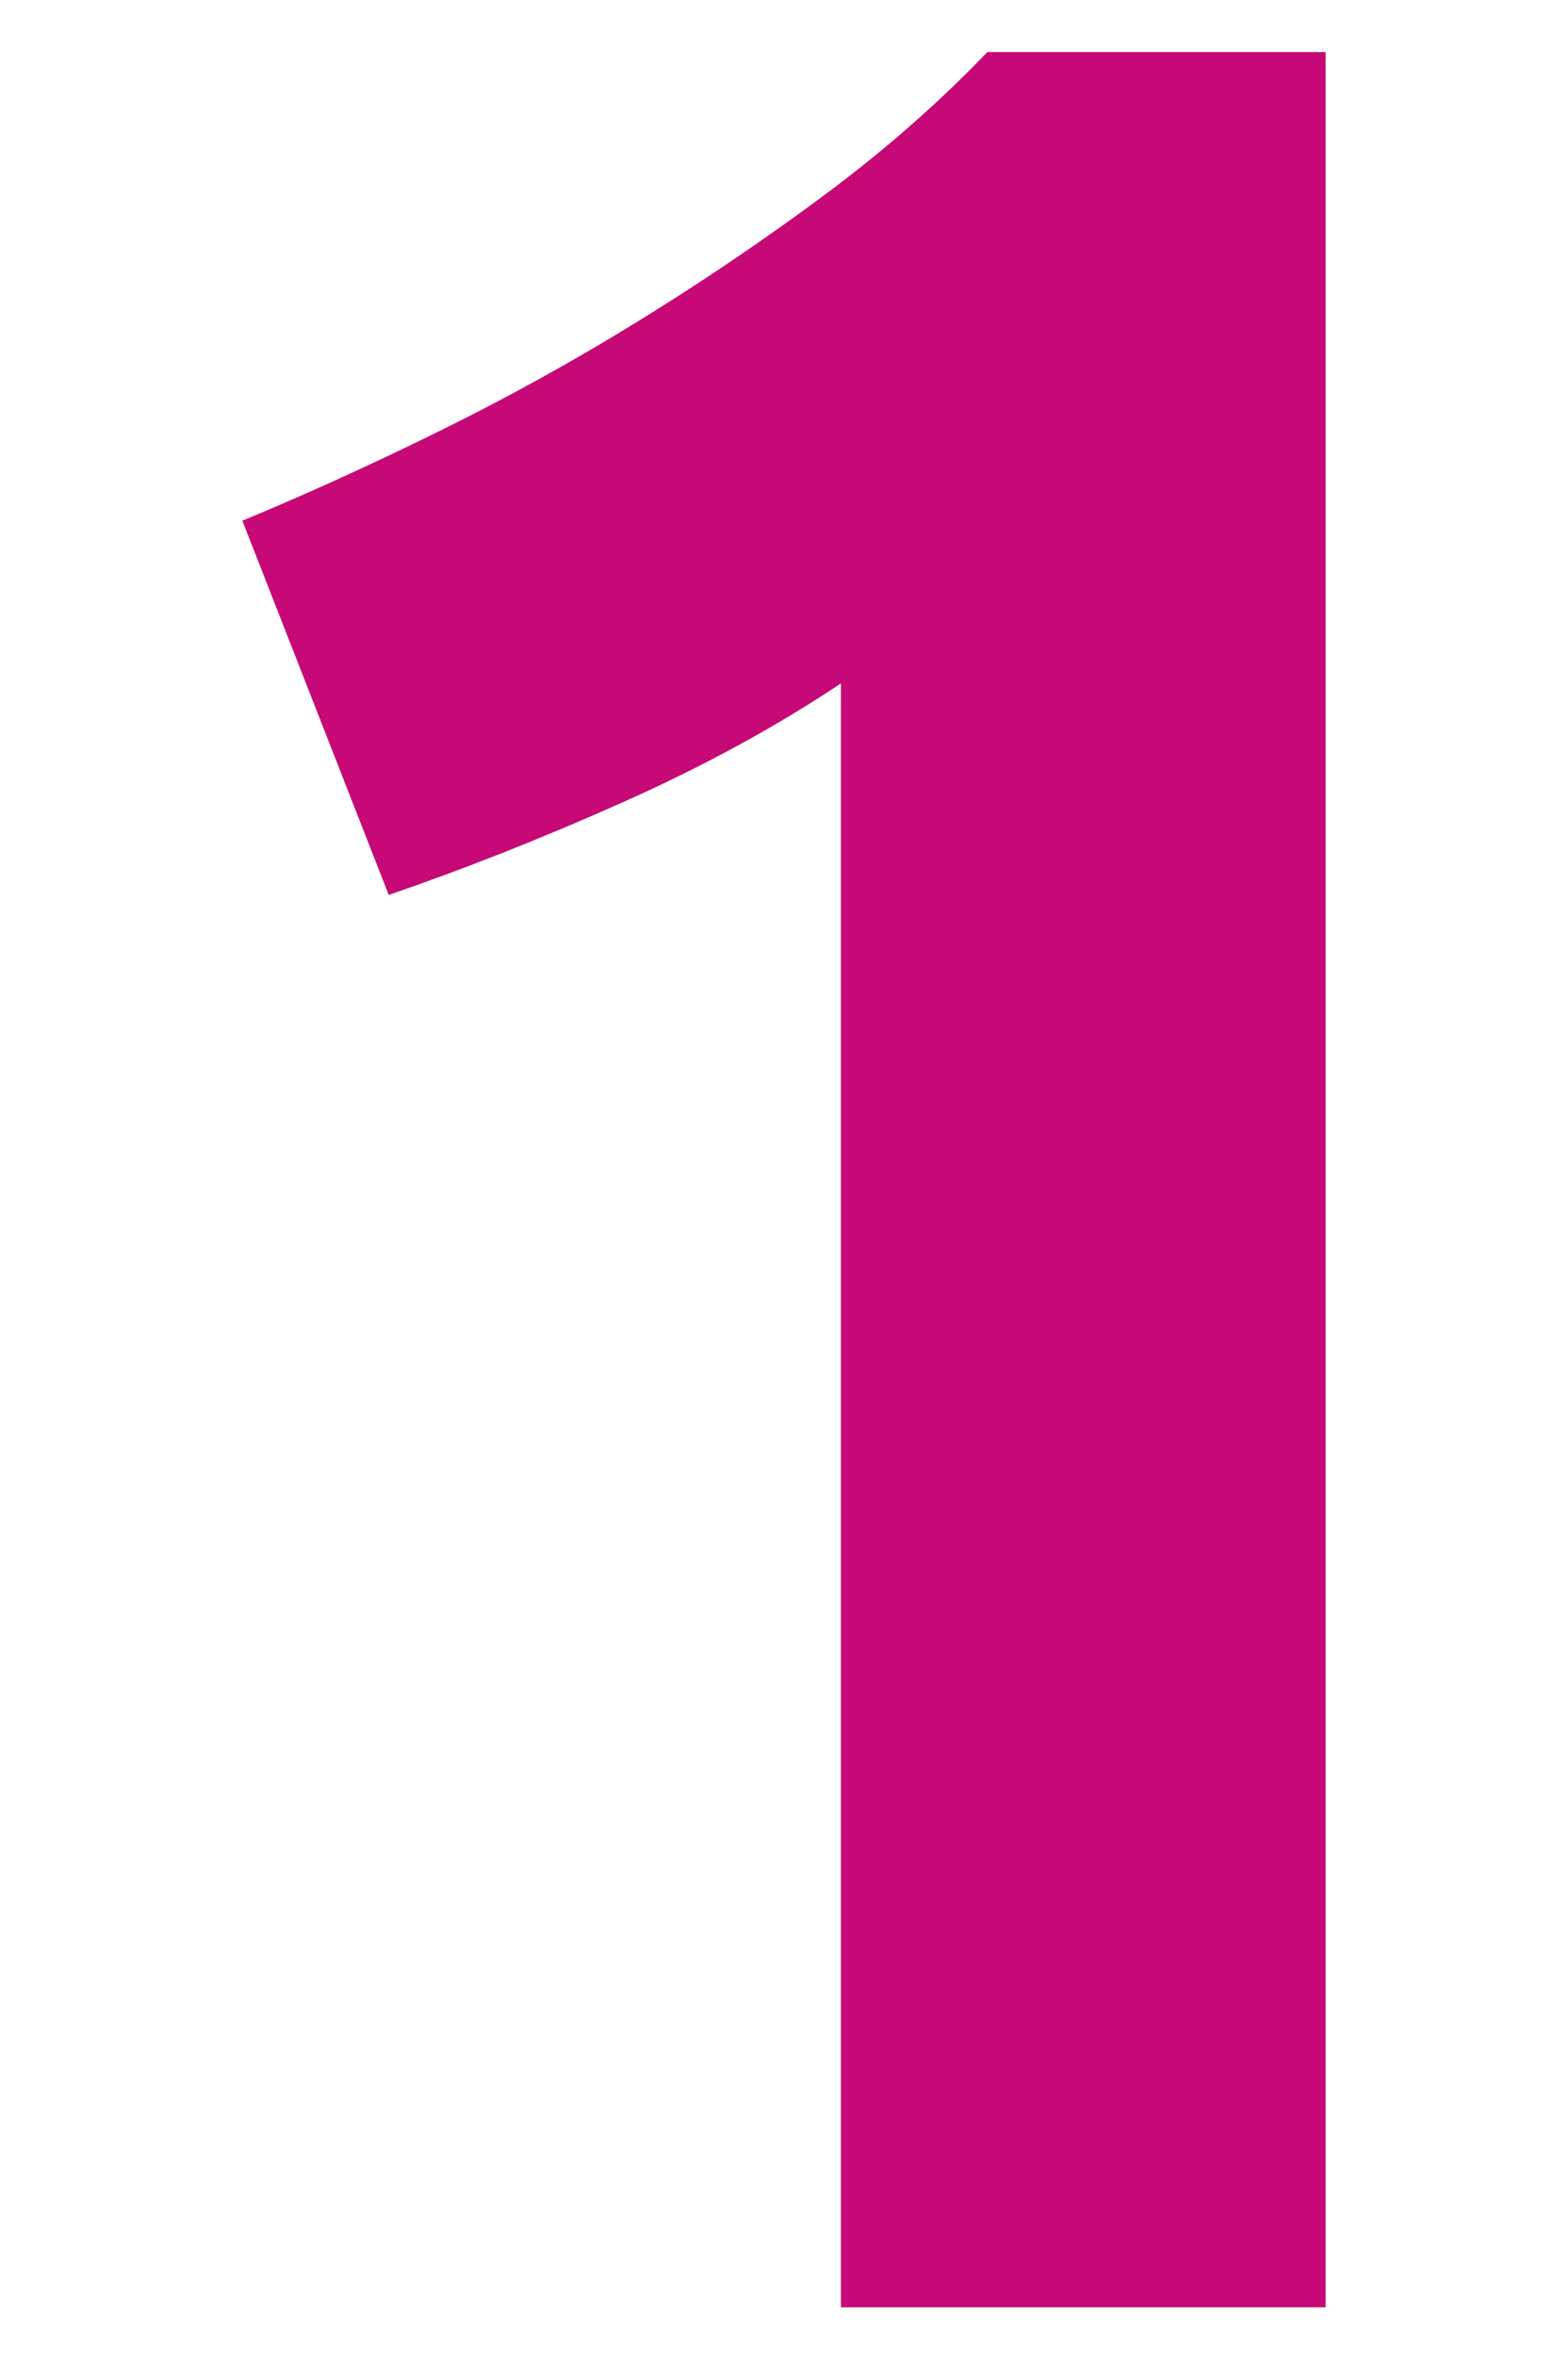 <?xml version="1.0" encoding="utf-8"?>
<!-- Generator: Adobe Illustrator 16.0.4, SVG Export Plug-In . SVG Version: 6.00 Build 0)  -->
<!DOCTYPE svg PUBLIC "-//W3C//DTD SVG 1.1//EN" "http://www.w3.org/Graphics/SVG/1.1/DTD/svg11.dtd">
<svg version="1.1" id="Layer_1" xmlns="http://www.w3.org/2000/svg" xmlns:xlink="http://www.w3.org/1999/xlink" x="0px" y="0px"
	 width="105.053px" height="157.798px" viewBox="0 0 105.053 157.798" enable-background="new 0 0 105.053 157.798"
	 xml:space="preserve">
<rect fill="none" width="104.727" height="157.798"/>
<g>
	<path fill="#C60976" d="M16.237,34.873c4.212-1.744,8.609-3.739,13.186-5.994c4.577-2.251,9.045-4.72,13.404-7.411
		c4.359-2.687,8.534-5.52,12.532-8.5c3.995-2.977,7.591-6.137,10.789-9.481h22.667v151.042H56.34V45.77
		c-4.359,2.909-9.229,5.558-14.603,7.956c-5.377,2.397-10.608,4.468-15.693,6.211L16.237,34.873z"/>
</g>
</svg>
